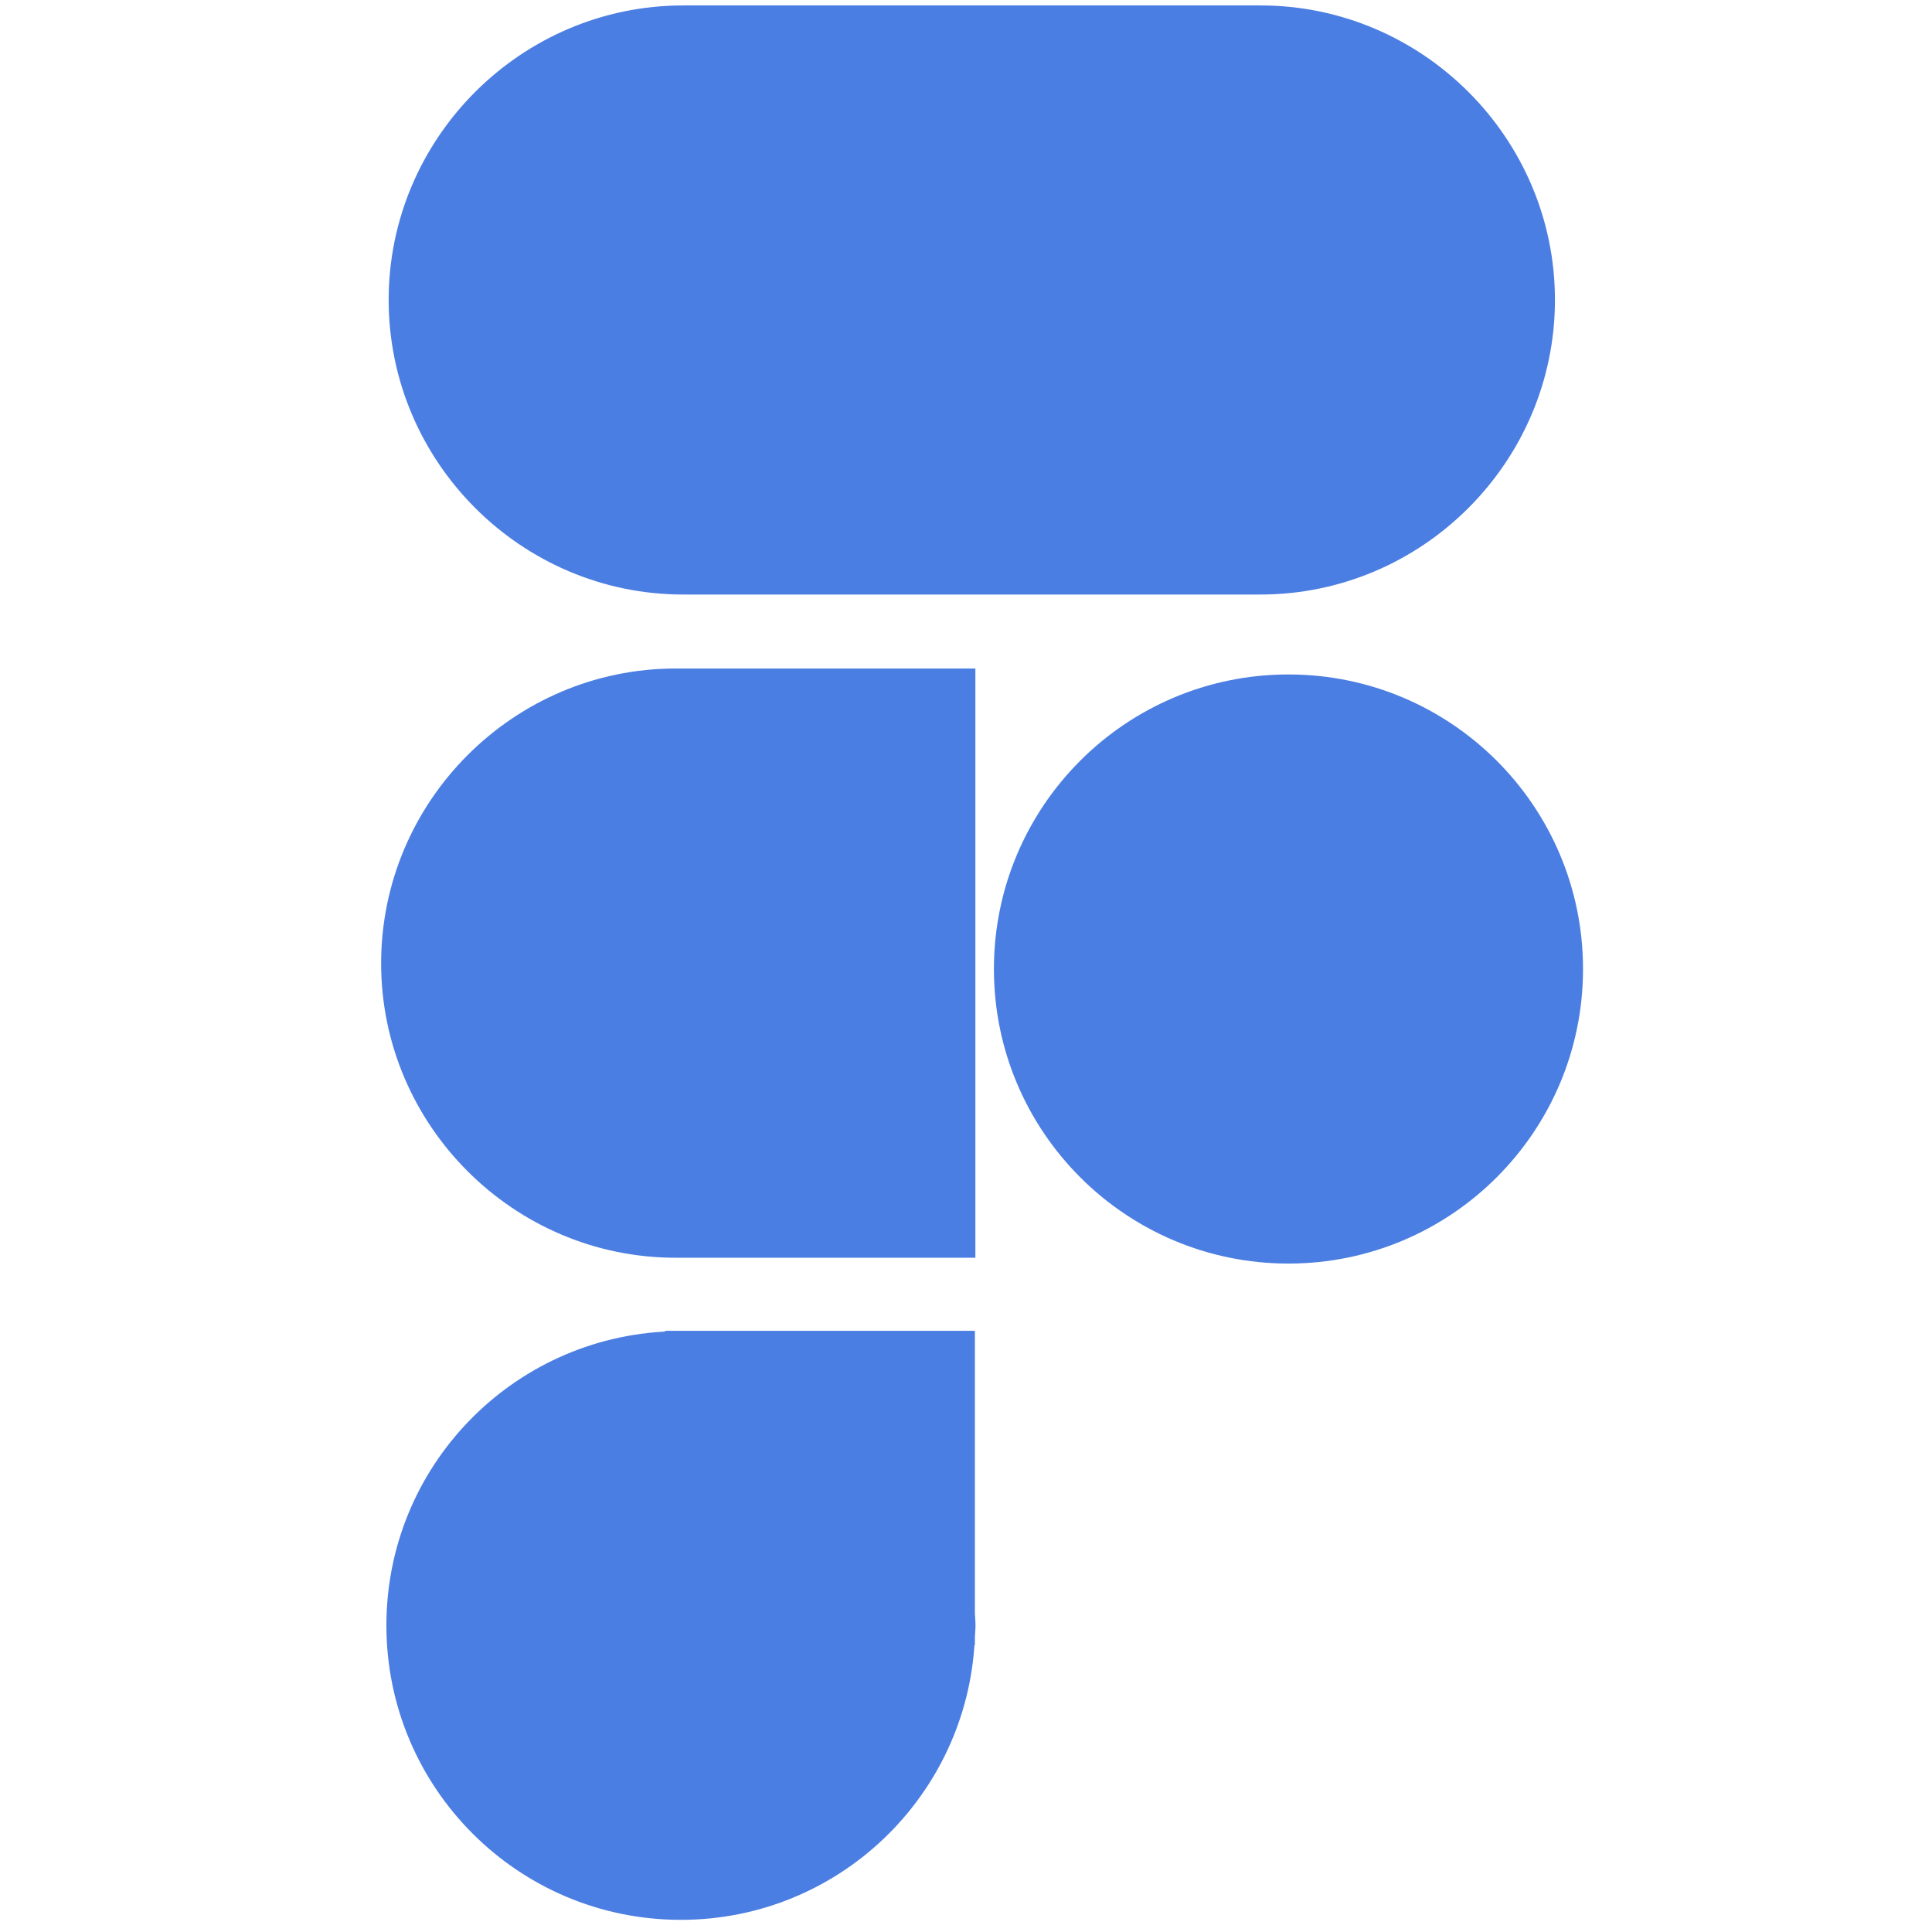 <?xml version="1.0" encoding="UTF-8"?> <svg xmlns="http://www.w3.org/2000/svg" viewBox="0 0 100 100" fill-rule="evenodd"><path d="m35.363 30.523c-8.246 0-14.996-6.75-14.996-15 0-8.246 6.75-14.992 14.996-14.992h29.875c8.246 0 14.996 6.746 14.996 14.992 0 8.25-6.75 15-14.996 15z" fill="#4b7ee2" stroke-width="0.5" stroke="#4b7ee2"></path><path d="m34.969 64.852h15.266v-30h-15.266c-4.117 0-7.867 1.688-10.586 4.406s-4.406 6.473-4.406 10.605c0 8.242 6.746 14.988 14.992 14.988" fill="#4b7ee2" stroke-width="0.5" stroke="#4b7ee2"></path><path d="m66.691 35.16c-8.281 0-14.996 6.715-14.996 14.996s6.715 14.996 14.996 14.996 14.996-6.715 14.996-14.996-6.715-14.996-14.996-14.996" fill="#4b7ee2" stroke-width="0.5" stroke="#4b7ee2"></path><path d="m50.211 69.133h-15.535v0.027c-8.016 0.301-14.426 6.875-14.426 14.969 0 8.281 6.711 14.992 14.992 14.992 8.023 0 14.559-6.305 14.961-14.23h0.008v-0.172c0.008-0.195 0.031-0.391 0.031-0.59 0-0.199-0.023-0.395-0.031-0.594z" fill="#4b7ee2" stroke-width="0.5" stroke="#4b7ee2"></path></svg> 
